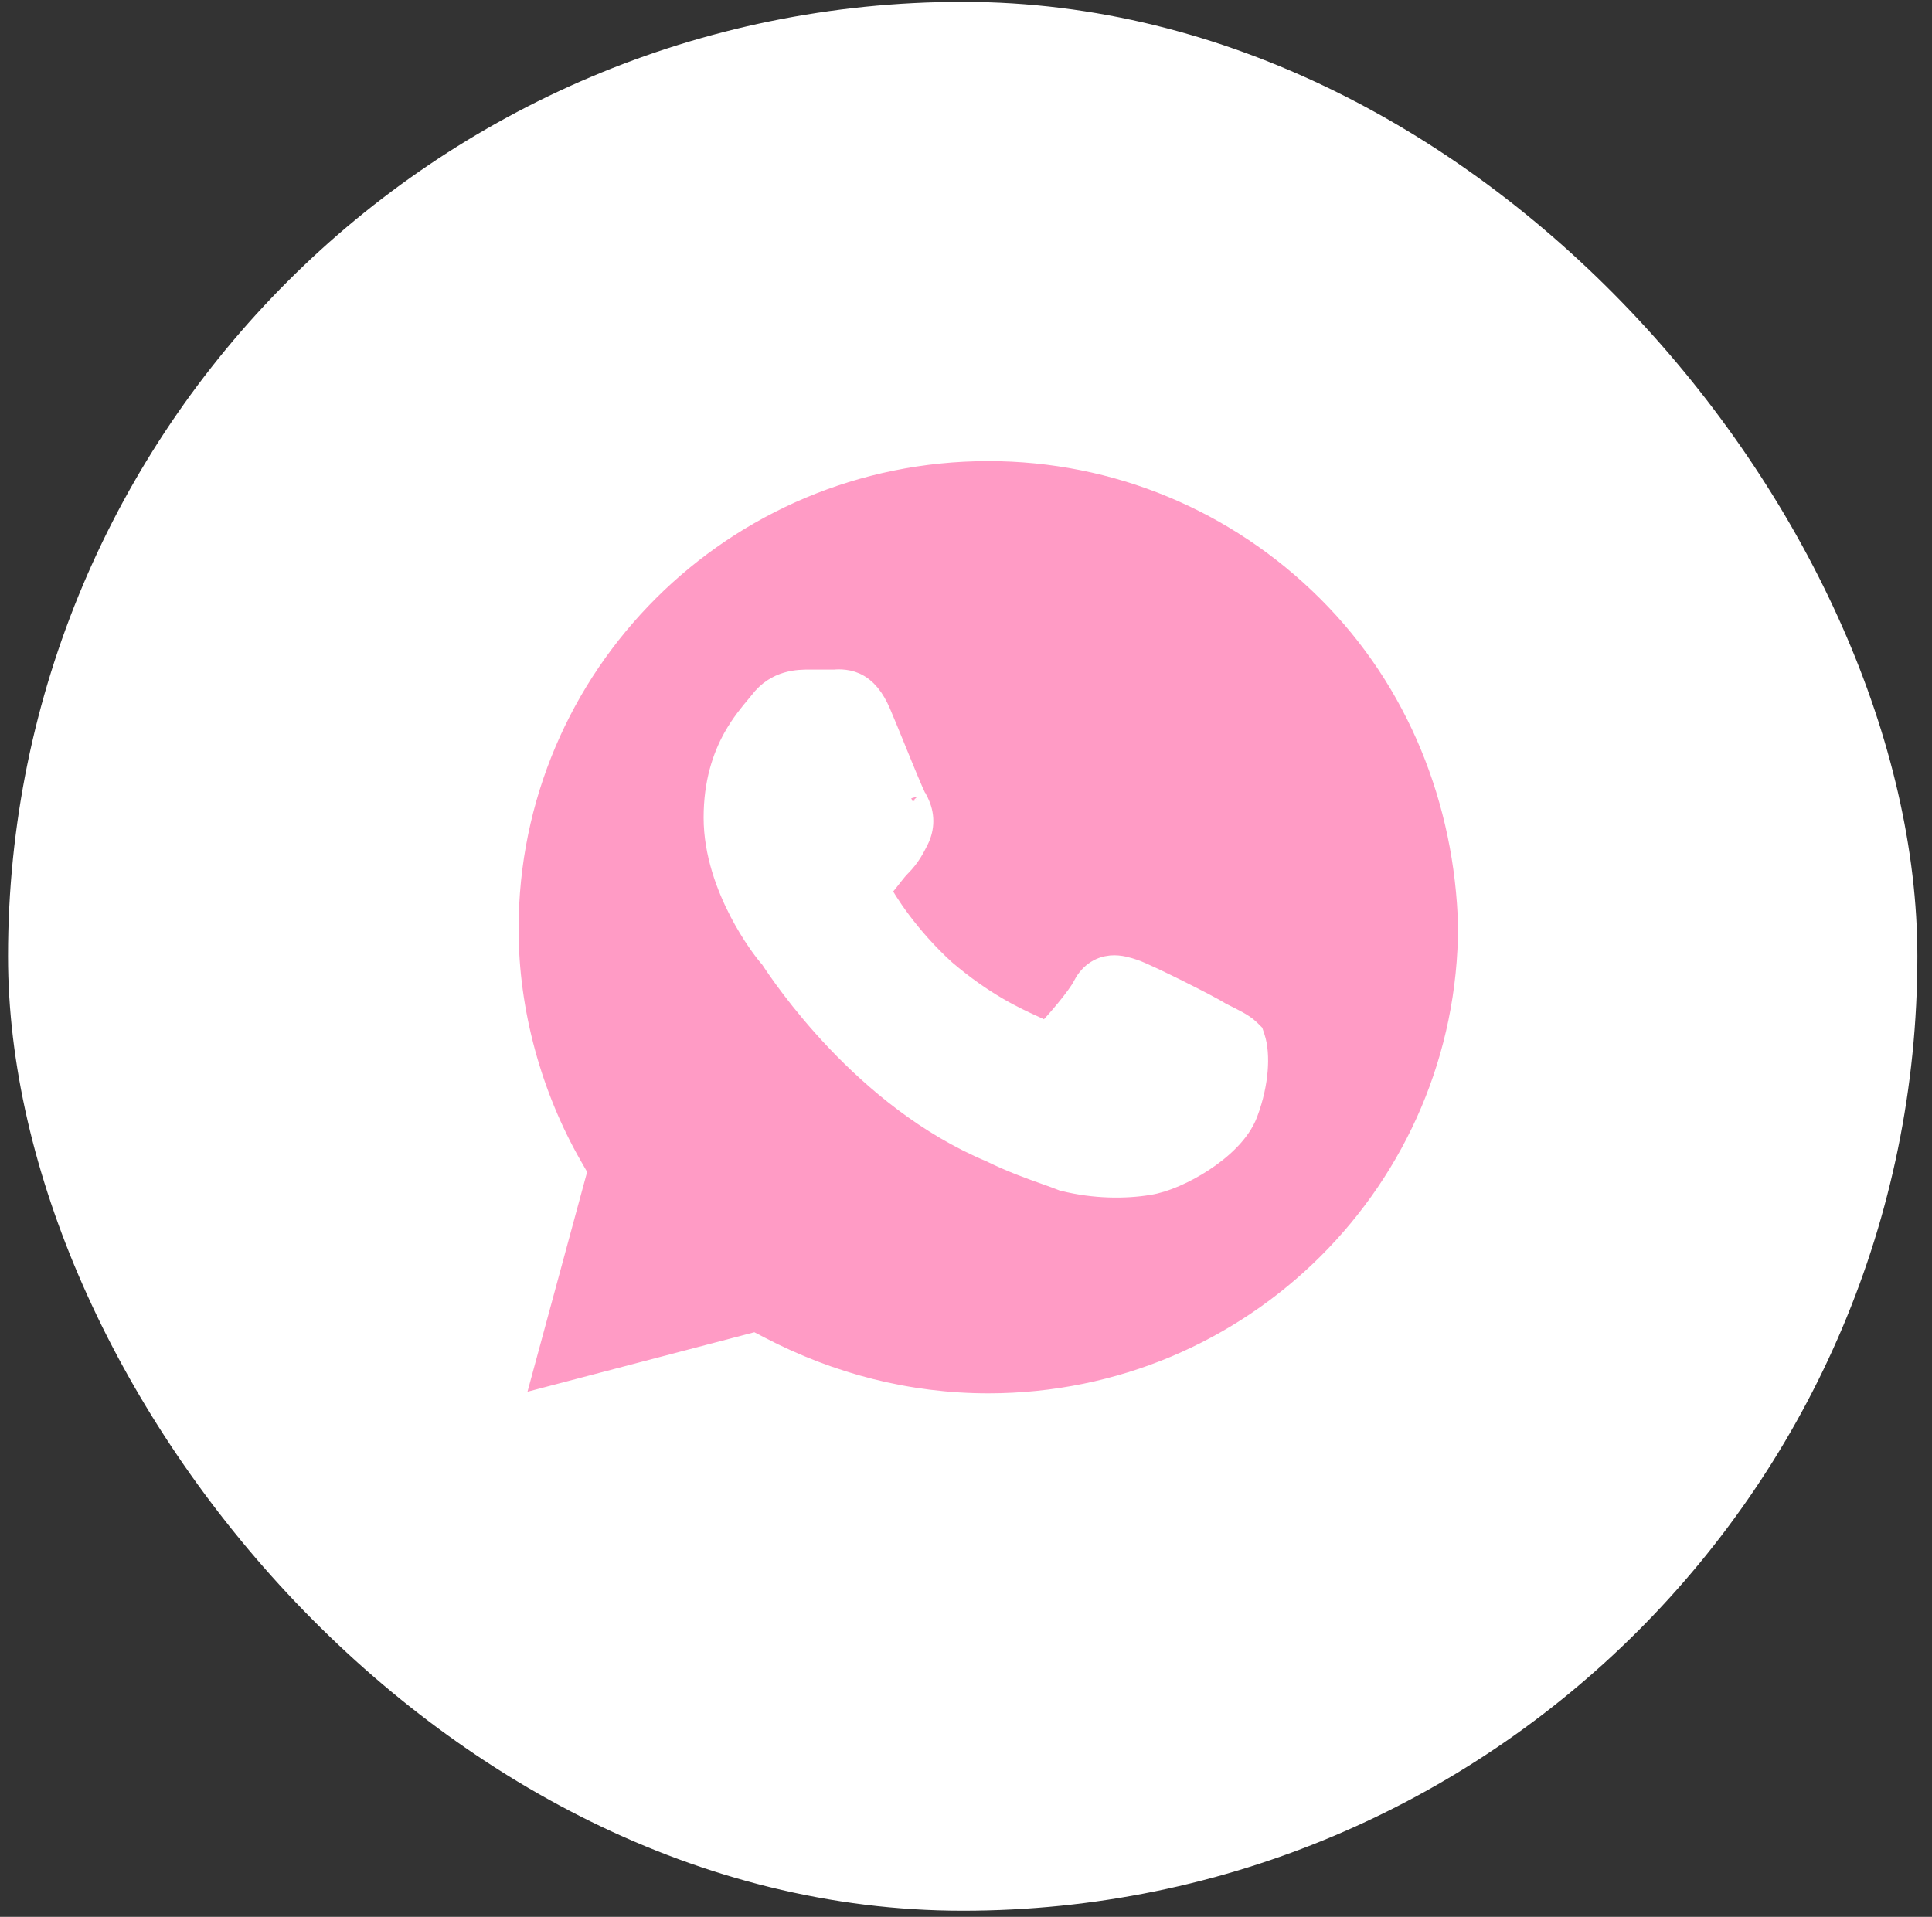 <?xml version="1.0" encoding="UTF-8"?> <svg xmlns="http://www.w3.org/2000/svg" width="130" height="129" viewBox="0 0 130 129" fill="none"><rect x="0" y="0" width="130" height="129" fill="#333333" stroke="none"/><rect x="0.54" y="0.128" width="128.476" height="128.459" rx="64.23" fill="white"></rect><path d="M38.324 79.406L38.433 79.006L38.227 78.647C35.49 73.874 33.894 68.191 33.894 62.518C33.894 44.574 48.484 30.032 66.501 30.032C75.166 30.032 83.373 33.438 89.532 39.575C95.677 45.698 98.877 53.872 99.109 62.298C99.101 80.235 84.514 94.77 66.501 94.77C61.03 94.77 55.783 93.408 50.983 90.903L50.64 90.724L50.266 90.822L34.076 95.067L38.324 79.406ZM71.536 79.137L71.599 79.162L71.665 79.178C73.681 79.68 75.695 79.683 77.23 79.43C78.253 79.281 79.622 78.673 80.798 77.902C81.957 77.142 83.185 76.059 83.653 74.813C84.039 73.788 84.236 72.818 84.302 71.994C84.366 71.193 84.313 70.458 84.136 69.928L84.061 69.704L83.893 69.537C83.671 69.316 83.391 69.144 83.114 68.99C82.836 68.837 82.477 68.657 82.038 68.439C81.568 68.142 80.326 67.498 79.168 66.921C78.546 66.612 77.922 66.308 77.406 66.066C76.916 65.836 76.461 65.631 76.217 65.55C76.199 65.544 76.181 65.538 76.161 65.531C75.853 65.428 75.321 65.249 74.784 65.298C74.46 65.328 74.126 65.435 73.819 65.663C73.521 65.884 73.297 66.182 73.128 66.519C72.95 66.874 72.49 67.498 71.956 68.148C71.439 68.778 70.933 69.336 70.731 69.537C70.547 69.721 70.483 69.732 70.478 69.733L70.477 69.733C70.474 69.734 70.446 69.74 70.376 69.726C70.301 69.711 70.18 69.674 70.002 69.585C69.846 69.507 69.653 69.419 69.428 69.317C68.221 68.768 66.071 67.792 63.401 65.514C60.919 63.262 59.351 60.793 58.934 59.962L58.906 59.906L58.872 59.855C58.872 59.854 58.871 59.854 58.871 59.854C58.886 59.834 58.906 59.807 58.934 59.775C59.006 59.691 59.093 59.603 59.217 59.48C59.364 59.333 59.555 59.086 59.713 58.882C59.743 58.843 59.771 58.806 59.798 58.772C60.004 58.508 60.205 58.26 60.392 58.075C60.977 57.491 61.273 56.901 61.507 56.436L61.52 56.41C61.896 55.659 61.896 54.858 61.52 54.108L61.447 53.963L61.41 53.926C61.4 53.907 61.389 53.884 61.375 53.856C61.315 53.734 61.235 53.559 61.138 53.336C60.945 52.894 60.699 52.303 60.434 51.659C60.269 51.257 60.097 50.833 59.927 50.416C59.559 49.514 59.203 48.64 58.959 48.073C58.561 47.147 58.073 46.533 57.425 46.24C56.877 45.992 56.254 46.054 56.17 46.062C56.164 46.063 56.161 46.063 56.16 46.063H56.158H56.155H56.152H56.149H56.147H56.144H56.141H56.138H56.136H56.133H56.13H56.127H56.124H56.121H56.119H56.116H56.113H56.11H56.107H56.104H56.102H56.099H56.096H56.093H56.09H56.087H56.084H56.081H56.078H56.075H56.073H56.07H56.067H56.064H56.061H56.058H56.055H56.052H56.049H56.046H56.043H56.04H56.037H56.034H56.031H56.028H56.025H56.022H56.02H56.017H56.014H56.011H56.008H56.004H56.001H55.998H55.995H55.992H55.989H55.986H55.983H55.98H55.977H55.974H55.971H55.968H55.965H55.962H55.959H55.956H55.953H55.95H55.946H55.943H55.94H55.937H55.934H55.931H55.928H55.925H55.922H55.919H55.915H55.912H55.909H55.906H55.903H55.9H55.897H55.893H55.89H55.887H55.884H55.881H55.877H55.874H55.871H55.868H55.865H55.862H55.858H55.855H55.852H55.849H55.846H55.843H55.839H55.836H55.833H55.83H55.826H55.823H55.82H55.817H55.813H55.81H55.807H55.804H55.8H55.797H55.794H55.791H55.788H55.784H55.781H55.778H55.775H55.771H55.768H55.765H55.761H55.758H55.755H55.752H55.748H55.745H55.742H55.738H55.735H55.732H55.728H55.725H55.722H55.719H55.715H55.712H55.709H55.705H55.702H55.699H55.695H55.692H55.689H55.685H55.682H55.679H55.675H55.672H55.669H55.665H55.662H55.659H55.655H55.652H55.648H55.645H55.642H55.639H55.635H55.632H55.628H55.625H55.622H55.618H55.615H55.611H55.608H55.605H55.601H55.598H55.595H55.591H55.588H55.584H55.581H55.578H55.574H55.571H55.568H55.564H55.561H55.557H55.554H55.55H55.547H55.544H55.54H55.537H55.533H55.53H55.527H55.523H55.52H55.516H55.513H55.51H55.506H55.503H55.499H55.496H55.492H55.489H55.486H55.482H55.479H55.475H55.472H55.468H55.465H55.462H55.458H55.455H55.451H55.448H55.444H55.441H55.438H55.434H55.431H55.427H55.424H55.42H55.417H55.414H55.41H55.407H55.403H55.4H55.396H55.393H55.389H55.386H55.383H55.379H55.376H55.372H55.369H55.365H55.362H55.359H55.355H55.352H55.348H55.345H55.341H55.338H55.334H55.331H55.328H55.324H55.321H55.317H55.314H55.31H55.307H55.303H55.3H55.297H55.293H55.29H55.286H55.283H55.279H55.276H55.273H55.269H55.266H55.262H55.259H55.255H55.252H55.248H55.245H55.242H55.238H55.235H55.231H55.228H55.224H55.221H55.218H55.214H55.211H55.207H55.204H55.2H55.197H55.194H55.19H55.187H55.183H55.18H55.176H55.173H55.17H55.166H55.163H55.159H55.156H55.153H55.149H55.146H55.142H55.139H55.136H55.132H55.129H55.125H55.122H55.118H55.115H55.112H55.108H55.105H55.102H55.098H55.095H55.091H55.088H55.085H55.081H55.078H55.074H55.071H55.068H55.064H55.061H55.057H55.054H55.051H55.047H55.044H55.041H55.037H55.034H55.031H55.027H55.024H55.02H55.017H55.014H55.011H55.007H55.004H55.001H54.997H54.994H54.99H54.987H54.984H54.98H54.977H54.974H54.971H54.967H54.964H54.961H54.957H54.954H54.951H54.947H54.944H54.941H54.937H54.934H54.931H54.928H54.924H54.921H54.918H54.914H54.911H54.908H54.905H54.901H54.898H54.895H54.892H54.888H54.885H54.882H54.879H54.875H54.872H54.869H54.865H54.862H54.859H54.856H54.853H54.849H54.846H54.843H54.84H54.837H54.833H54.83H54.827H54.824H54.821H54.817H54.814H54.811H54.808H54.805H54.801H54.798H54.795H54.792H54.789H54.786H54.782H54.779H54.776H54.773H54.77H54.767H54.764H54.761H54.757H54.754H54.751H54.748H54.745H54.742H54.739H54.736H54.733H54.729H54.726H54.723H54.72H54.717H54.714H54.711H54.708H54.705H54.702H54.699H54.696H54.693H54.69H54.687H54.683H54.68H54.677H54.674H54.671H54.668H54.665H54.662H54.659H54.656H54.653H54.65H54.647H54.644H54.641H54.639H54.636H54.633H54.63H54.627H54.624H54.621H54.618H54.615H54.612H54.609H54.606H54.603H54.6H54.597H54.594H54.592H54.589H54.586H54.583H54.58H54.577H54.574H54.572H54.569H54.566H54.563H54.56H54.557H54.554H54.552H54.549H54.546H54.543H54.54H54.538H54.535H54.532H54.529H54.526H54.524H54.521H54.518H54.515C54.501 46.063 54.486 46.063 54.47 46.063C53.762 46.062 52.373 46.061 51.366 47.398C51.31 47.473 51.223 47.576 51.114 47.705C50.745 48.144 50.125 48.88 49.616 49.798C48.922 51.049 48.345 52.737 48.345 55.025C48.345 57.358 49.185 59.572 50.044 61.224C50.837 62.746 51.701 63.894 52.084 64.313C52.087 64.317 52.089 64.32 52.091 64.324C52.817 65.422 58.288 73.699 66.791 77.245C68.147 77.917 69.444 78.379 70.456 78.739C70.868 78.886 71.234 79.016 71.536 79.137ZM61.444 53.988C61.444 53.989 61.441 53.984 61.435 53.974C61.441 53.983 61.444 53.988 61.444 53.988Z" fill="#FF9BC5" stroke="white" stroke-width="2"></path></svg> 
